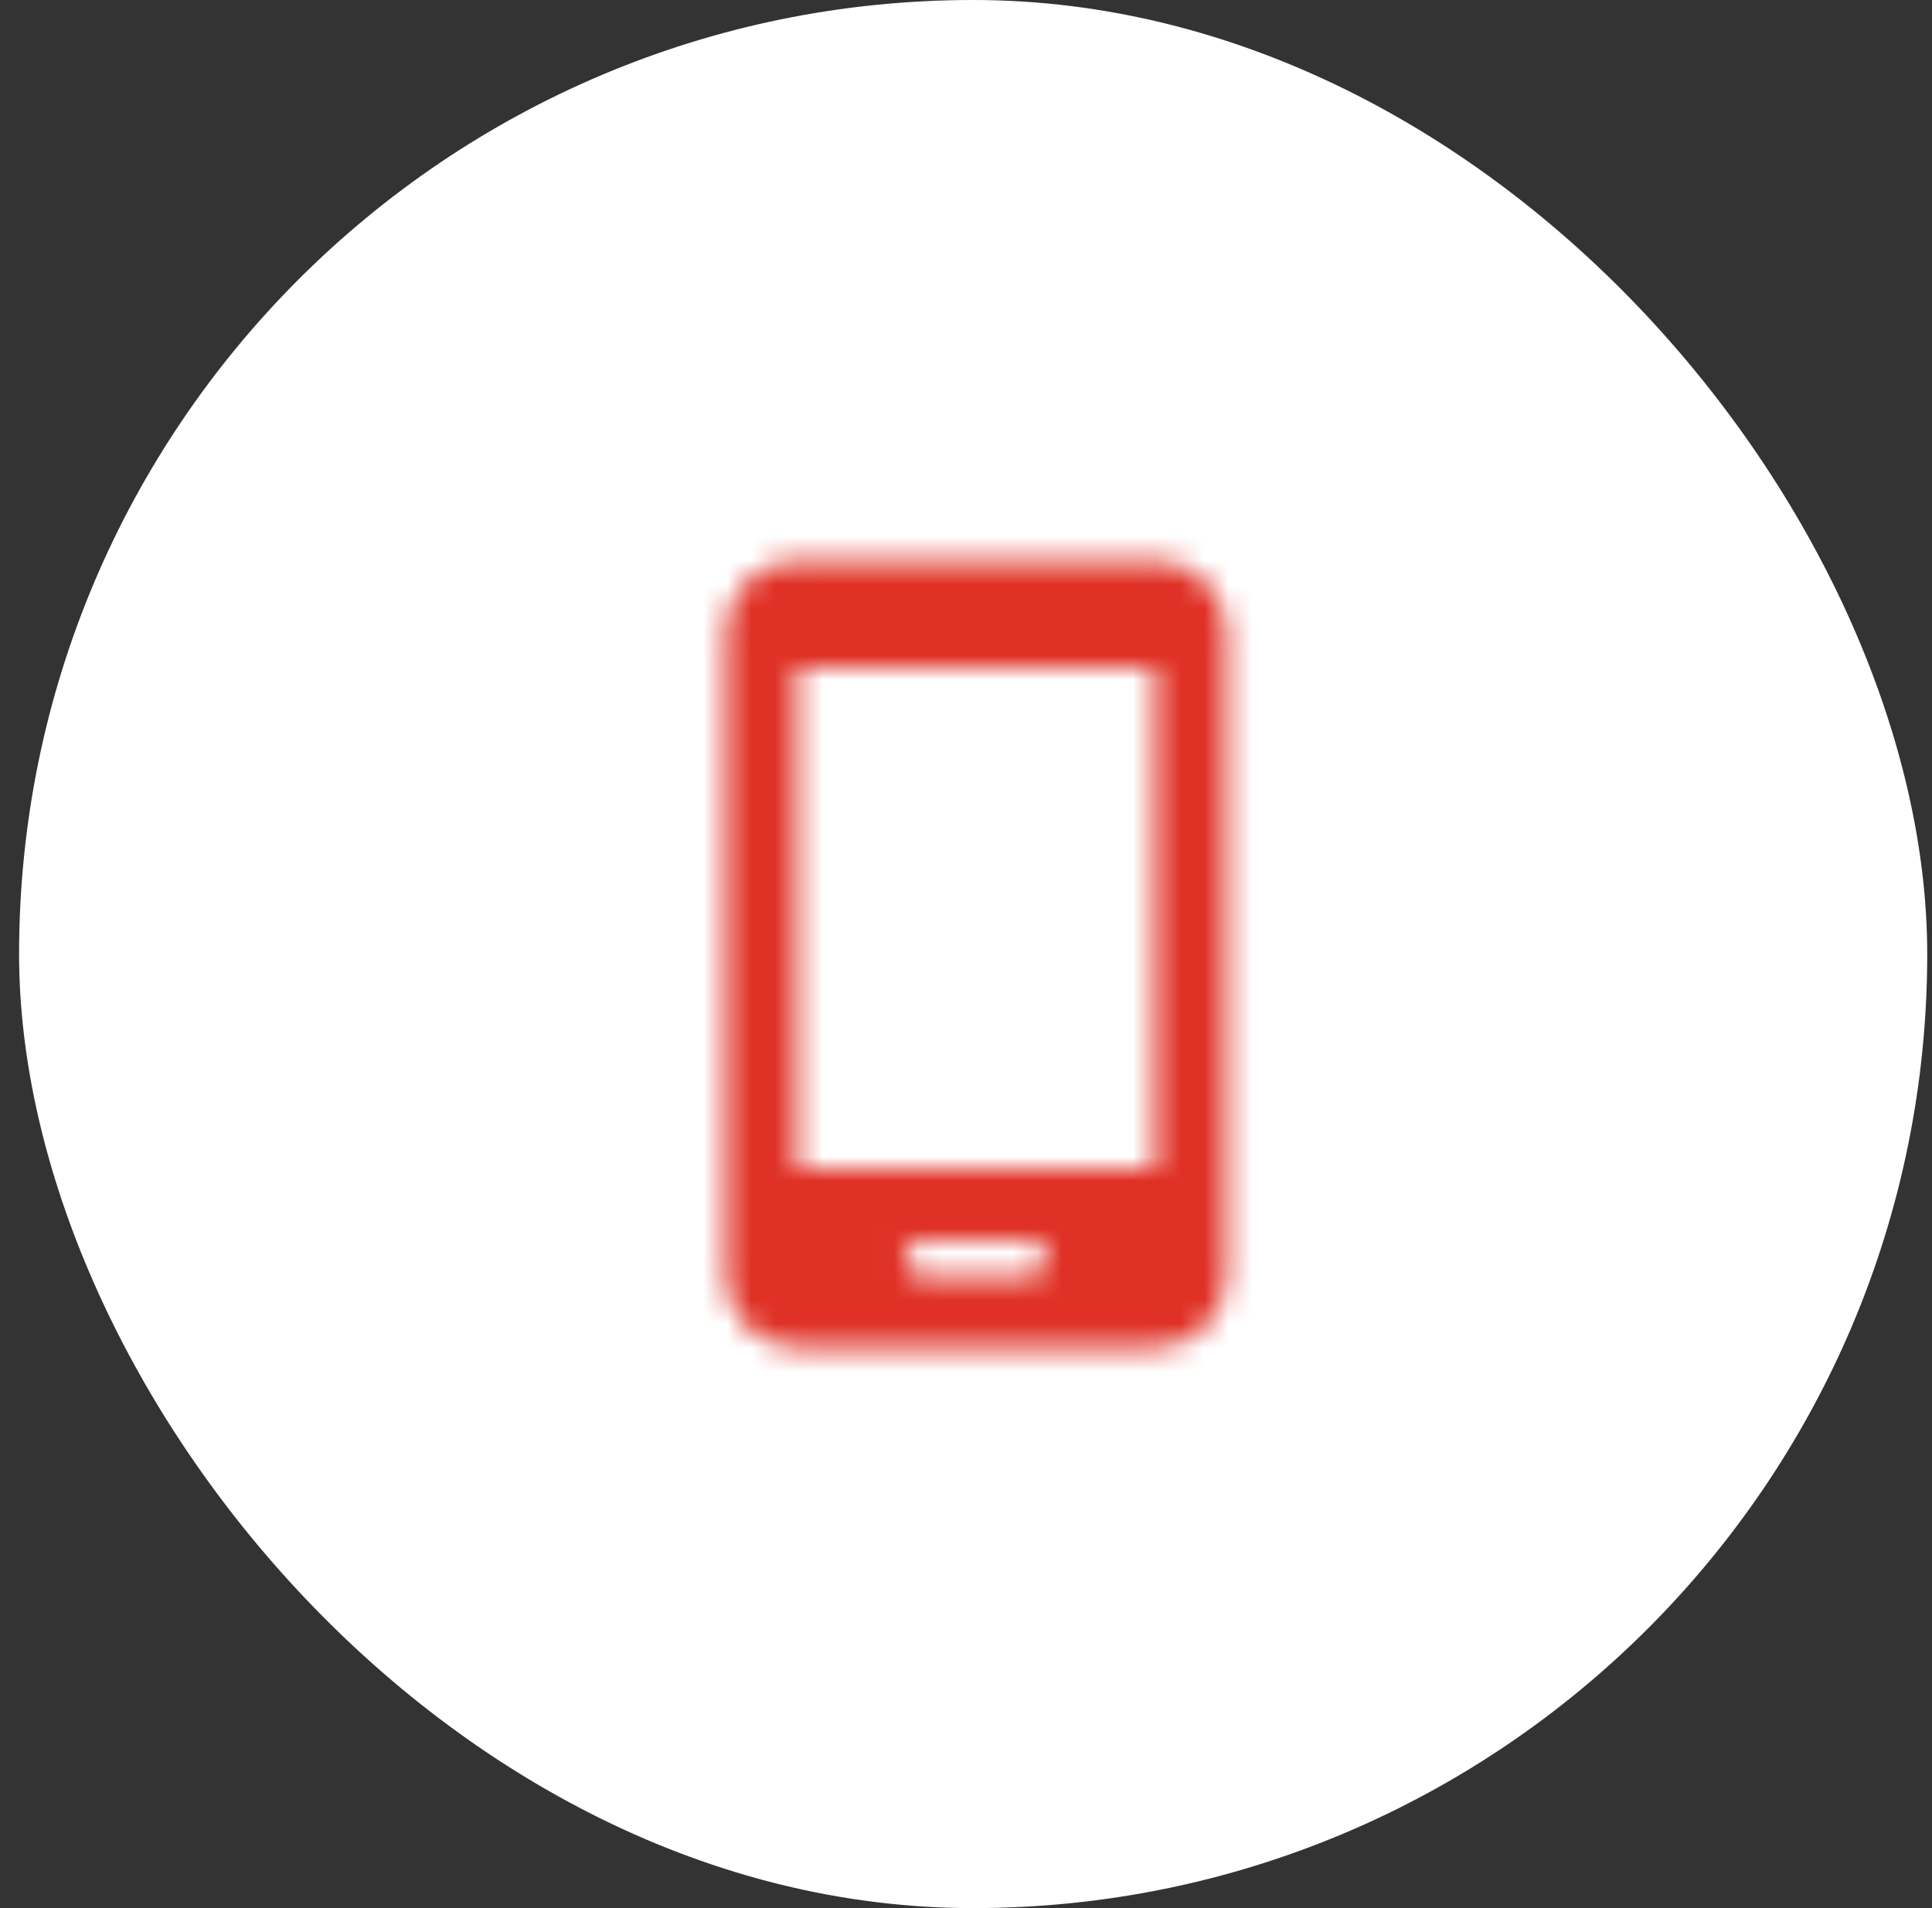 <svg width="81" height="80" viewBox="0 0 81 80" fill="none" xmlns="http://www.w3.org/2000/svg">
<rect x="0" y="0" width="81" height="80" fill="#333333" stroke="none"/>
<rect x="0.8" width="80" height="80" rx="40" fill="white"/>
<mask id="mask0_0_4554" style="mask-type:alpha" maskUnits="userSpaceOnUse" x="30" y="23" width="22" height="34">
<path fill-rule="evenodd" clip-rule="evenodd" d="M48.425 23.5C50.082 23.5 51.425 24.843 51.425 26.5V53.5C51.425 55.157 50.082 56.5 48.425 56.5H33.425C31.768 56.5 30.425 55.157 30.425 53.5V26.5C30.425 24.843 31.768 23.5 33.425 23.5H48.425ZM43.175 52H38.675C38.261 52 37.925 52.336 37.925 52.75C37.925 53.118 38.19 53.424 38.54 53.488L38.675 53.5H43.175C43.589 53.5 43.925 53.164 43.925 52.75C43.925 52.382 43.66 52.076 43.31 52.012L43.175 52ZM48.425 28H33.425V49H48.425V28Z" fill="#3171D9"/>
</mask>
<g mask="url(#mask0_0_4554)">
<path d="M-54.869 120C-68.202 120 -79.935 115.733 -90.069 107.2C-99.669 98.133 -104.469 84 -104.469 64.8C-104.469 45.6 -99.669 31.467 -90.069 22.4C-79.935 13.333 -68.202 8.8 -54.869 8.8H159.531C172.865 8.8 184.331 13.333 193.931 22.4C204.065 30.933 209.131 44.8 209.131 64C209.131 83.2 204.065 97.333 193.931 106.4C184.331 115.467 172.865 120 159.531 120H-54.869Z" fill="#E03126"/>
</g>
</svg>
